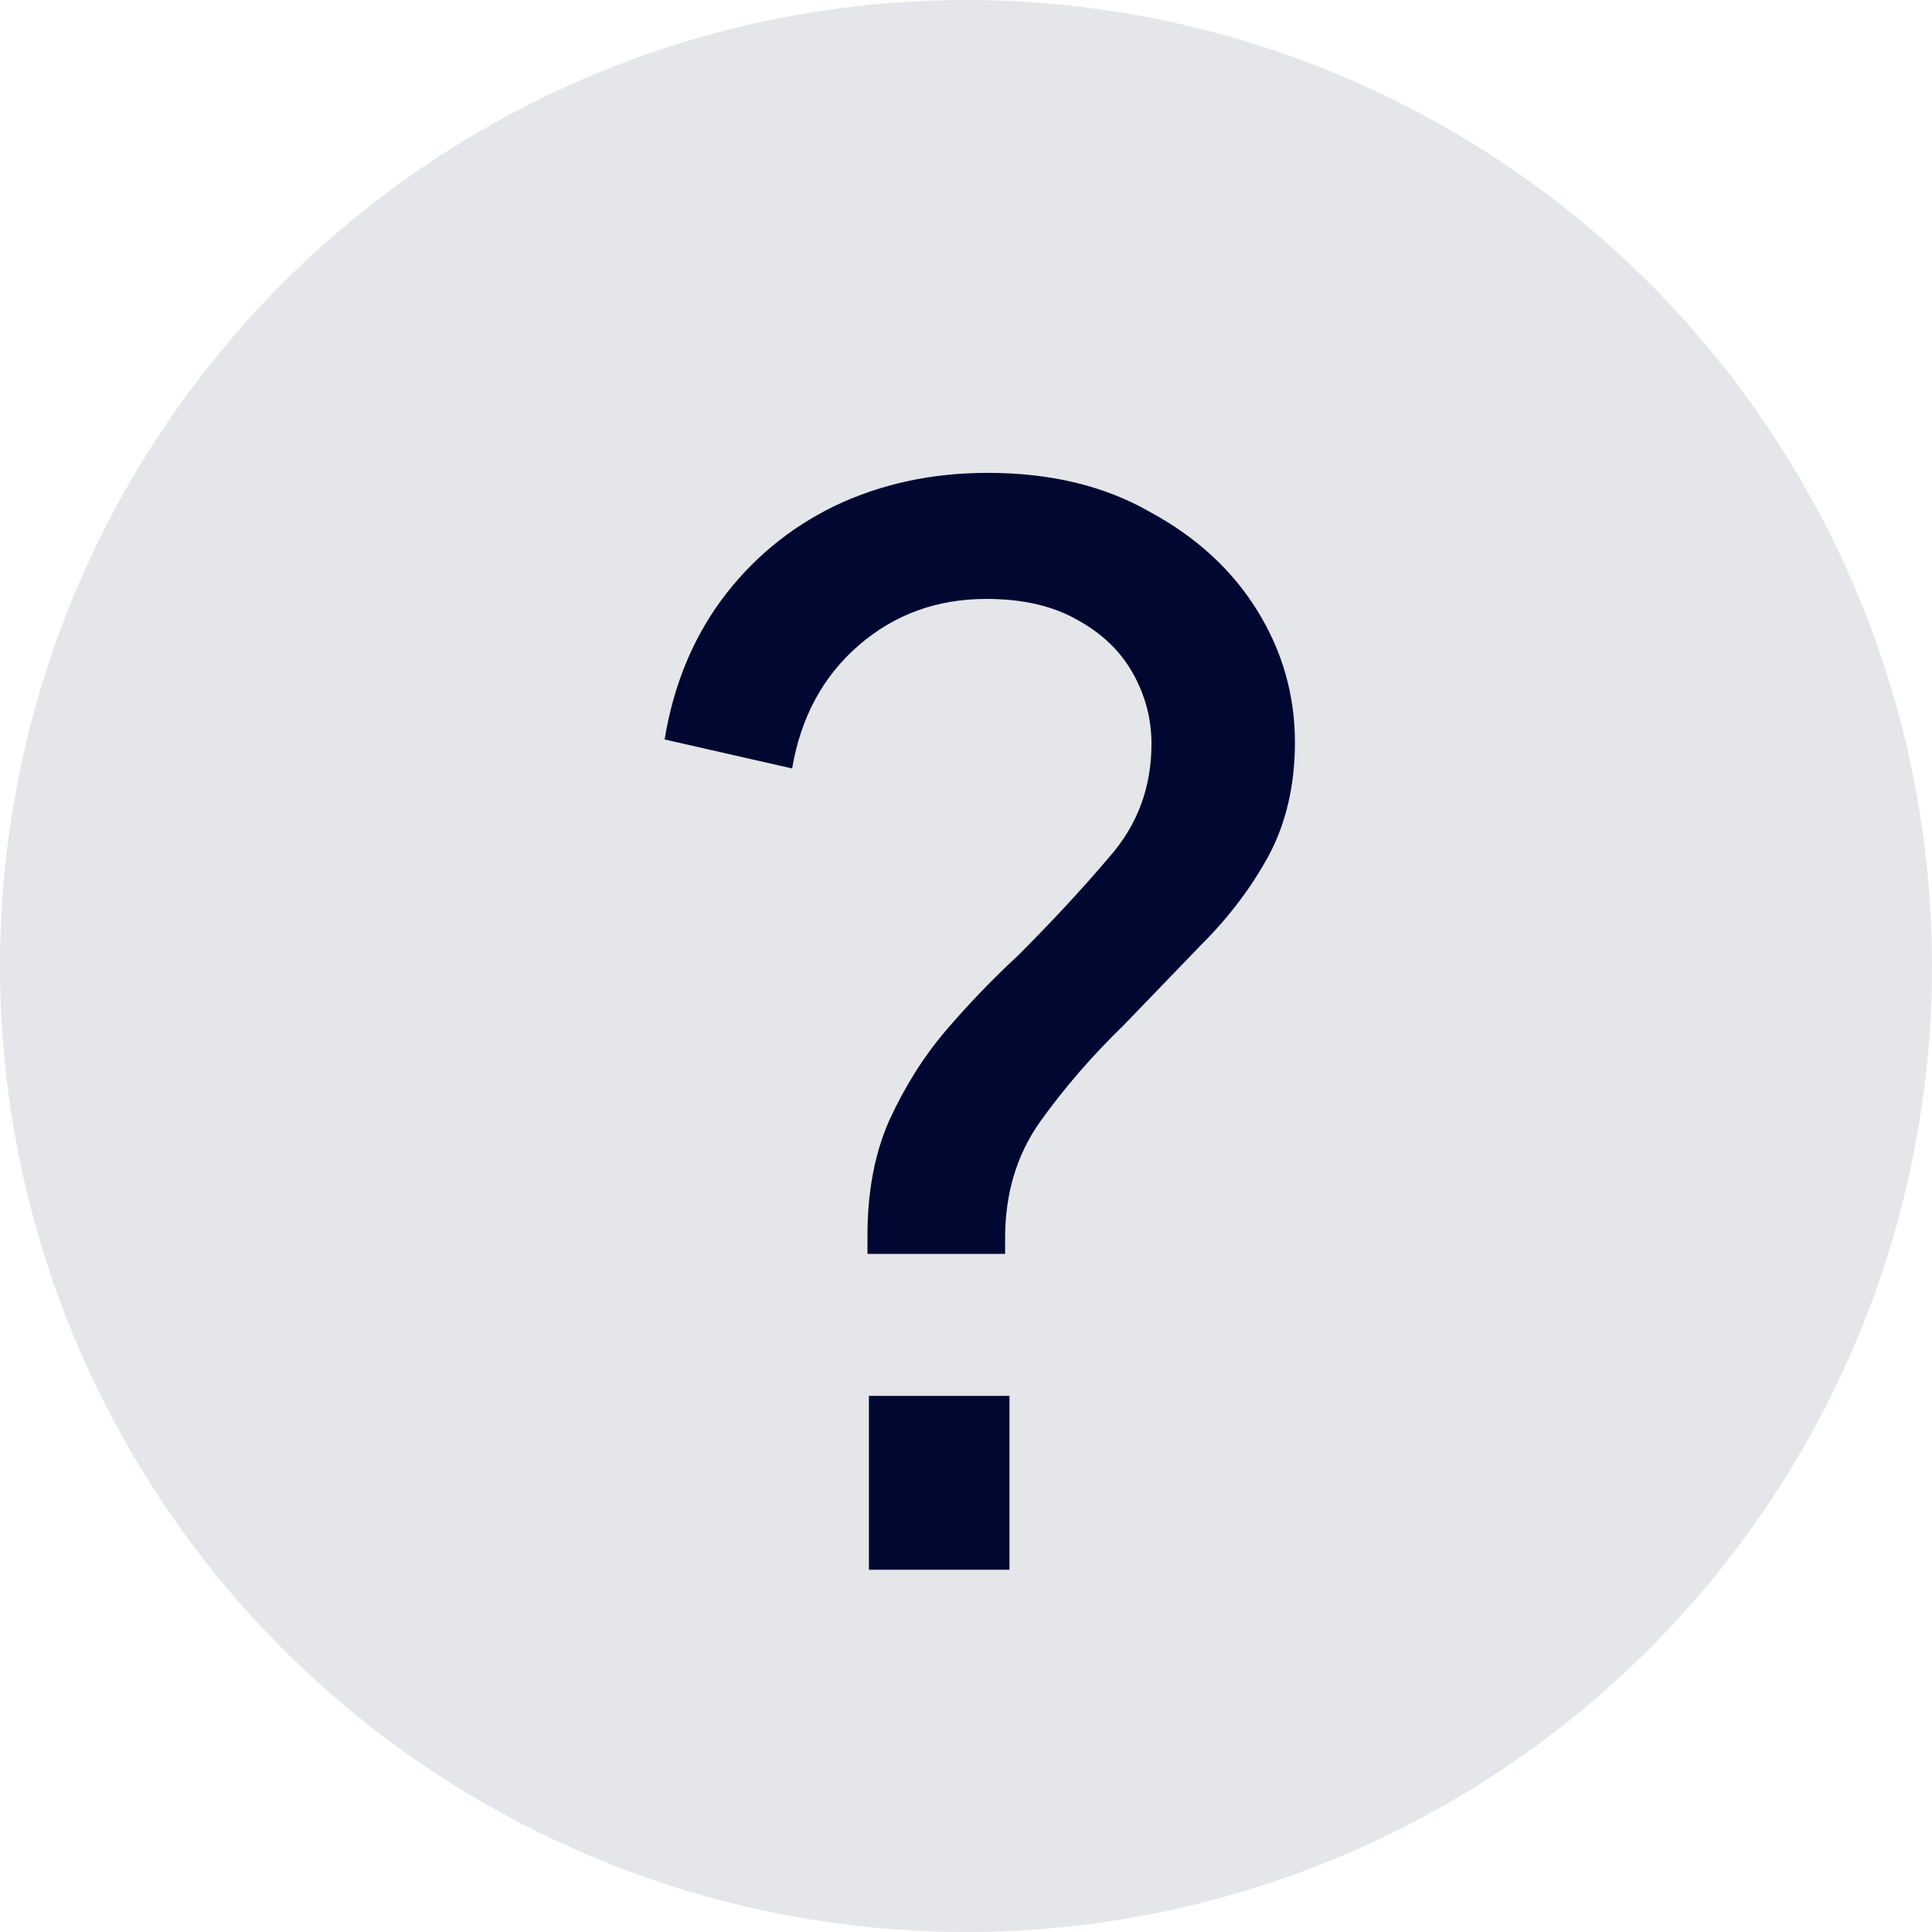 <svg xmlns="http://www.w3.org/2000/svg" width="16" height="16" viewBox="0 0 16 16" fill="none"><circle cx="8" cy="8" r="8" fill="#E5E6EA"></circle><path d="M7.184 10.384V10.228C7.184 9.868 7.244 9.552 7.364 9.28C7.492 9 7.648 8.752 7.832 8.536C8.024 8.312 8.224 8.104 8.432 7.912C8.712 7.632 8.964 7.36 9.188 7.096C9.42 6.832 9.536 6.52 9.536 6.16C9.536 5.952 9.484 5.756 9.38 5.572C9.276 5.388 9.12 5.24 8.912 5.128C8.712 5.016 8.464 4.96 8.168 4.96C7.76 4.96 7.408 5.088 7.112 5.344C6.816 5.6 6.632 5.94 6.56 6.364L5.504 6.124C5.576 5.684 5.732 5.3 5.972 4.972C6.22 4.636 6.532 4.376 6.908 4.192C7.292 4.008 7.716 3.916 8.18 3.916C8.7 3.916 9.148 4.024 9.524 4.24C9.908 4.448 10.204 4.72 10.412 5.056C10.62 5.392 10.724 5.756 10.724 6.148C10.724 6.5 10.652 6.812 10.508 7.084C10.364 7.348 10.18 7.592 9.956 7.816C9.74 8.04 9.524 8.264 9.308 8.488C9.044 8.744 8.812 9.012 8.612 9.292C8.42 9.564 8.324 9.884 8.324 10.252V10.384H7.184ZM7.196 13V11.56H8.36V13H7.196Z" fill="#000831"></path></svg>
